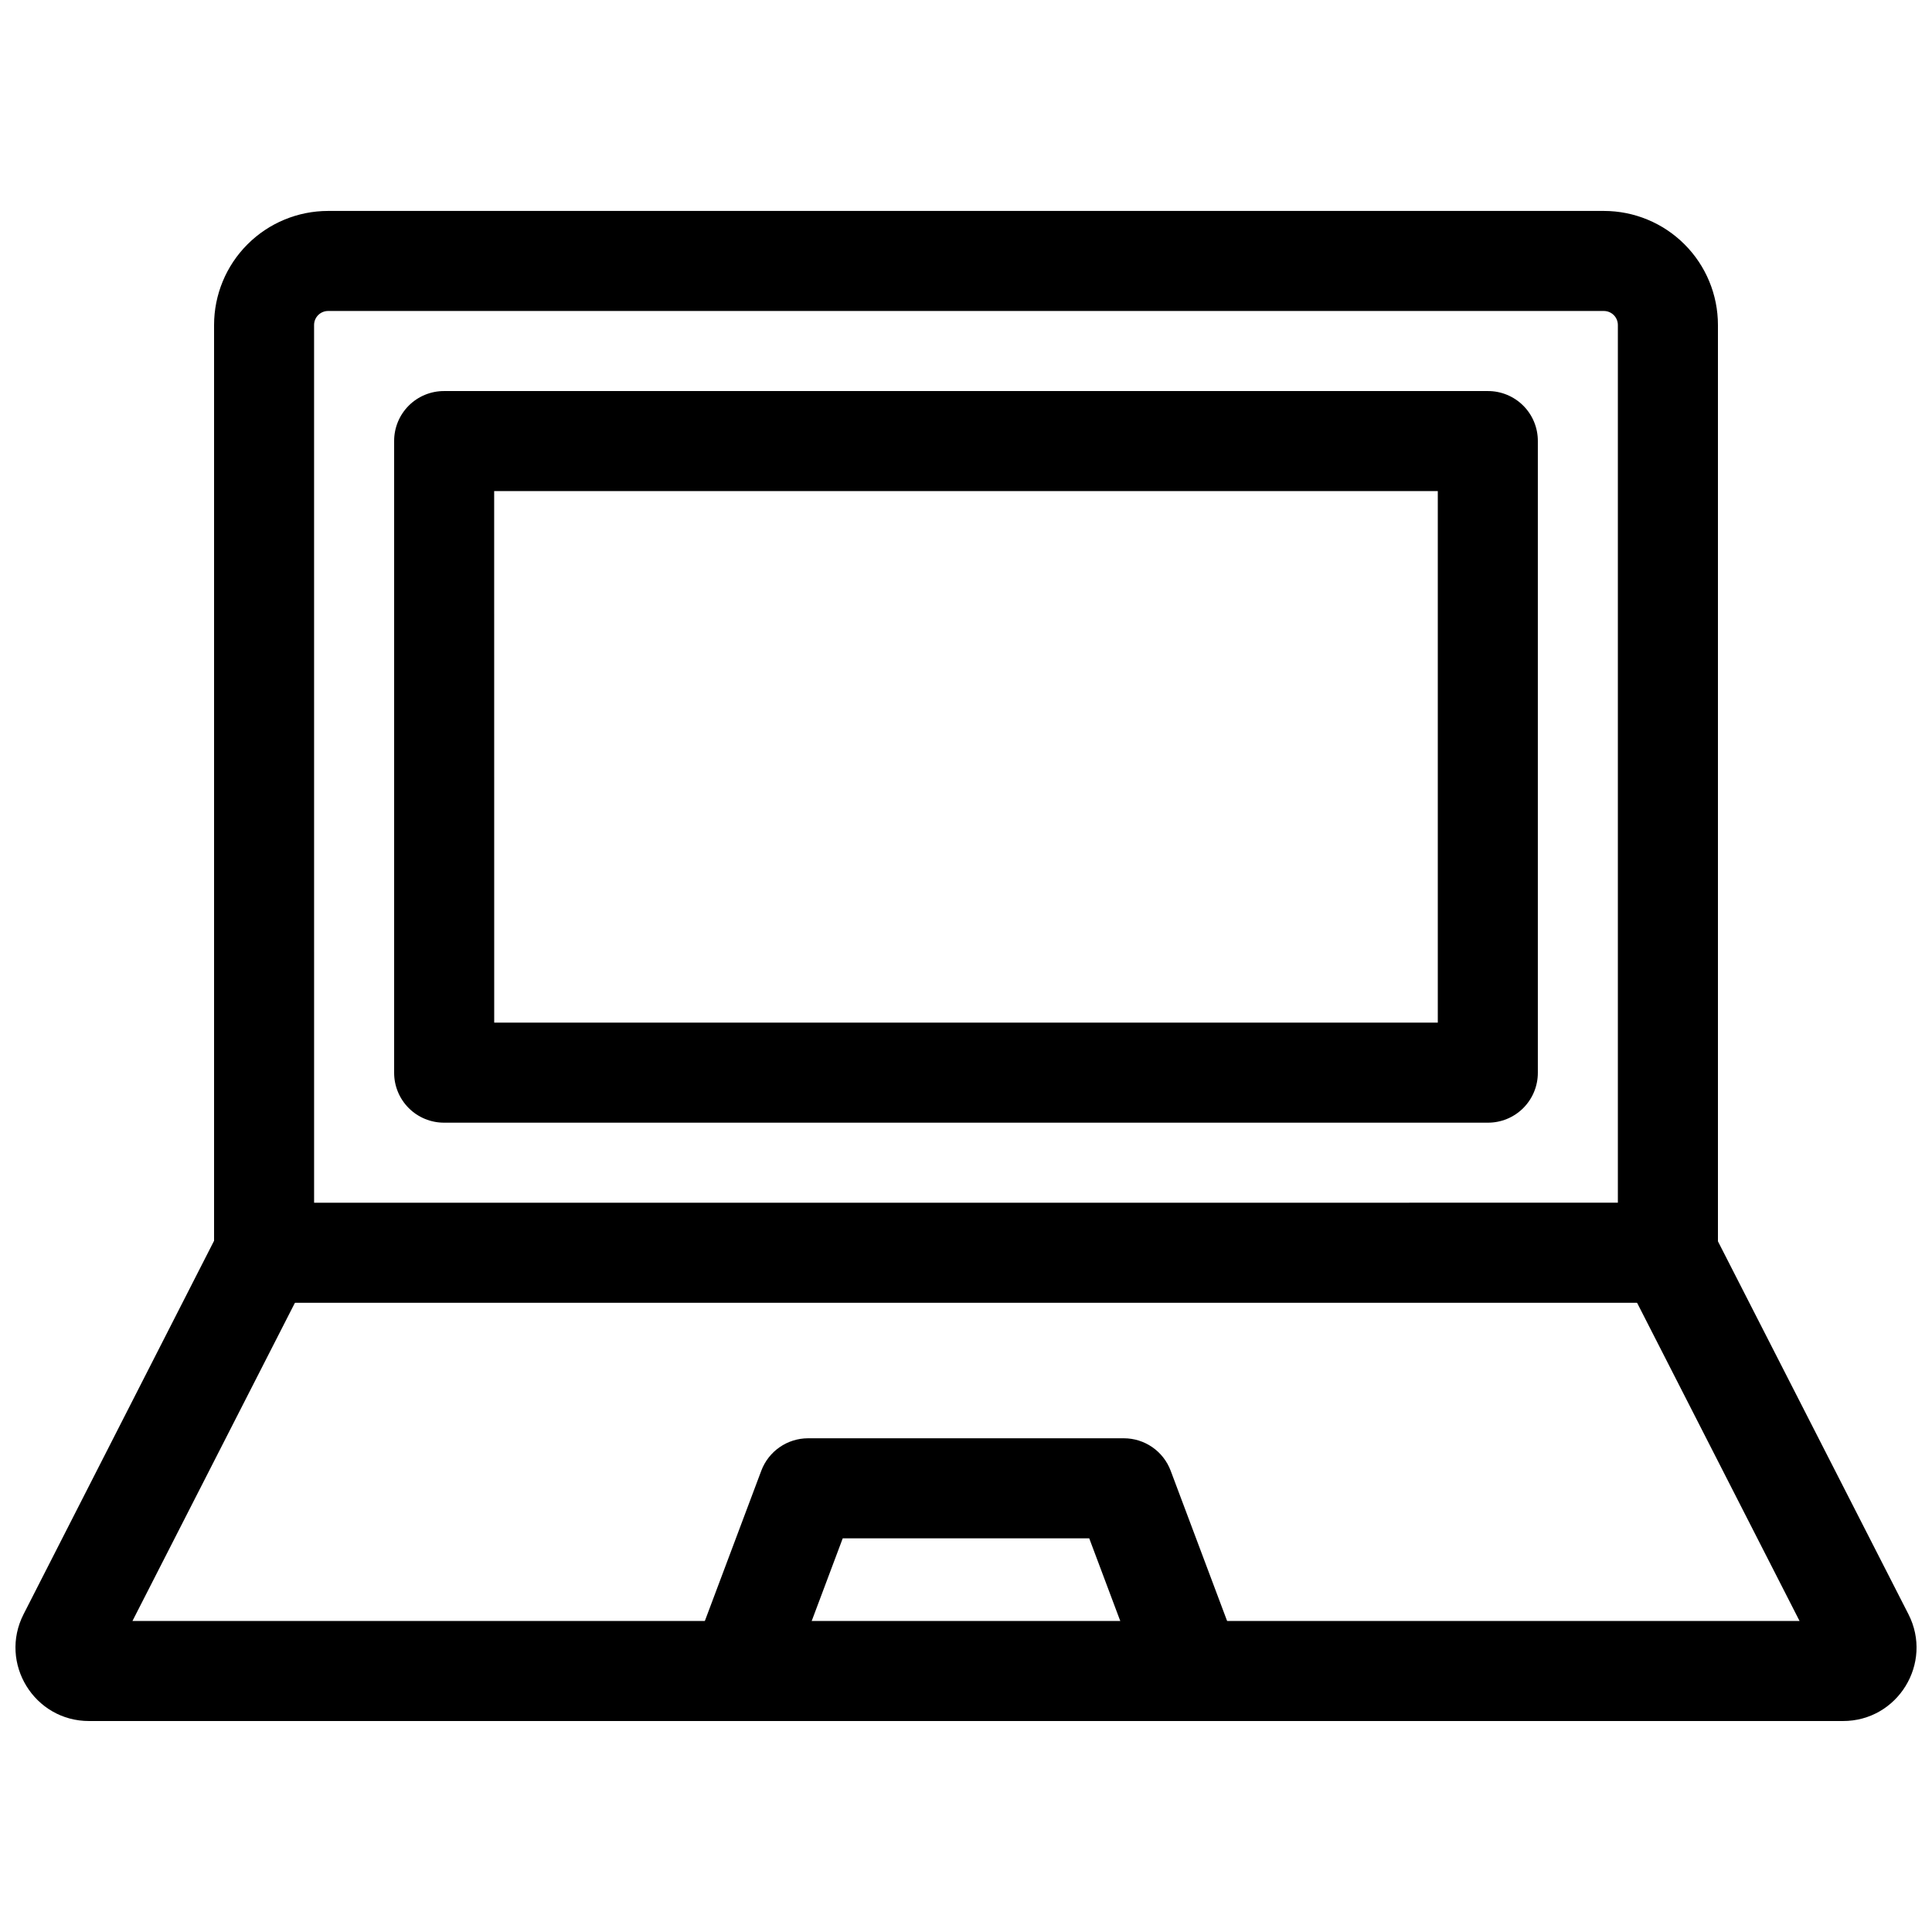 <?xml version="1.0" encoding="UTF-8"?>
<!-- Uploaded to: SVG Repo, www.svgrepo.com, Generator: SVG Repo Mixer Tools -->
<svg width="800px" height="800px" version="1.1" viewBox="144 144 512 512" xmlns="http://www.w3.org/2000/svg">
 <defs>
  <clipPath id="a">
   <path d="m148.09 470h503.81v131h-503.81z"/>
  </clipPath>
 </defs>
 <path d="m586.01 489.25h-372.02c-3.519 0.012-6.902-1.379-9.391-3.871-2.488-2.488-3.883-5.867-3.867-9.387v-245.86c0-8.02 3.184-15.707 8.852-21.375 5.668-5.672 13.355-8.855 21.375-8.855h338.09c8.016 0 15.703 3.184 21.371 8.855 5.668 5.668 8.852 13.355 8.852 21.375v245.86c0.016 3.519-1.379 6.898-3.867 9.387-2.488 2.492-5.867 3.883-9.387 3.871zm-358.77-26.516 345.51-0.004v-232.6c0-2.051-1.66-3.715-3.711-3.715h-338.09c-2.051 0-3.715 1.664-3.715 3.715z"/>
 <path d="m538.29 441.52h-276.58c-3.519 0.016-6.902-1.379-9.391-3.867-2.488-2.492-3.883-5.871-3.867-9.391v-167.37c-0.016-3.519 1.379-6.902 3.867-9.391 2.488-2.488 5.871-3.883 9.391-3.867h276.58c3.519-0.016 6.898 1.379 9.387 3.867 2.488 2.488 3.883 5.871 3.867 9.391v167.37c0.016 3.519-1.379 6.898-3.867 9.391-2.488 2.488-5.867 3.883-9.387 3.867zm-263.32-26.516h250.06v-140.86h-250.07z"/>
 <g clip-path="url(#a)">
  <path d="m632.36 600.09h-464.71c-14.57 0.047-24.023-15.344-17.395-28.32l51.914-101.77 23.594 12.199-46.66 91.375h441.8l-46.66-91.375 23.598-12.039 51.91 101.61c6.629 12.977-2.824 28.367-17.391 28.32z"/>
 </g>
 <path d="m447.61 591.5-14.953-39.828h-65.324l-14.953 39.828-24.816-9.332 18.188-48.418c1.945-5.168 6.887-8.59 12.406-8.59h83.672c5.519 0 10.465 3.422 12.406 8.59l18.188 48.418z"/>
</svg>
